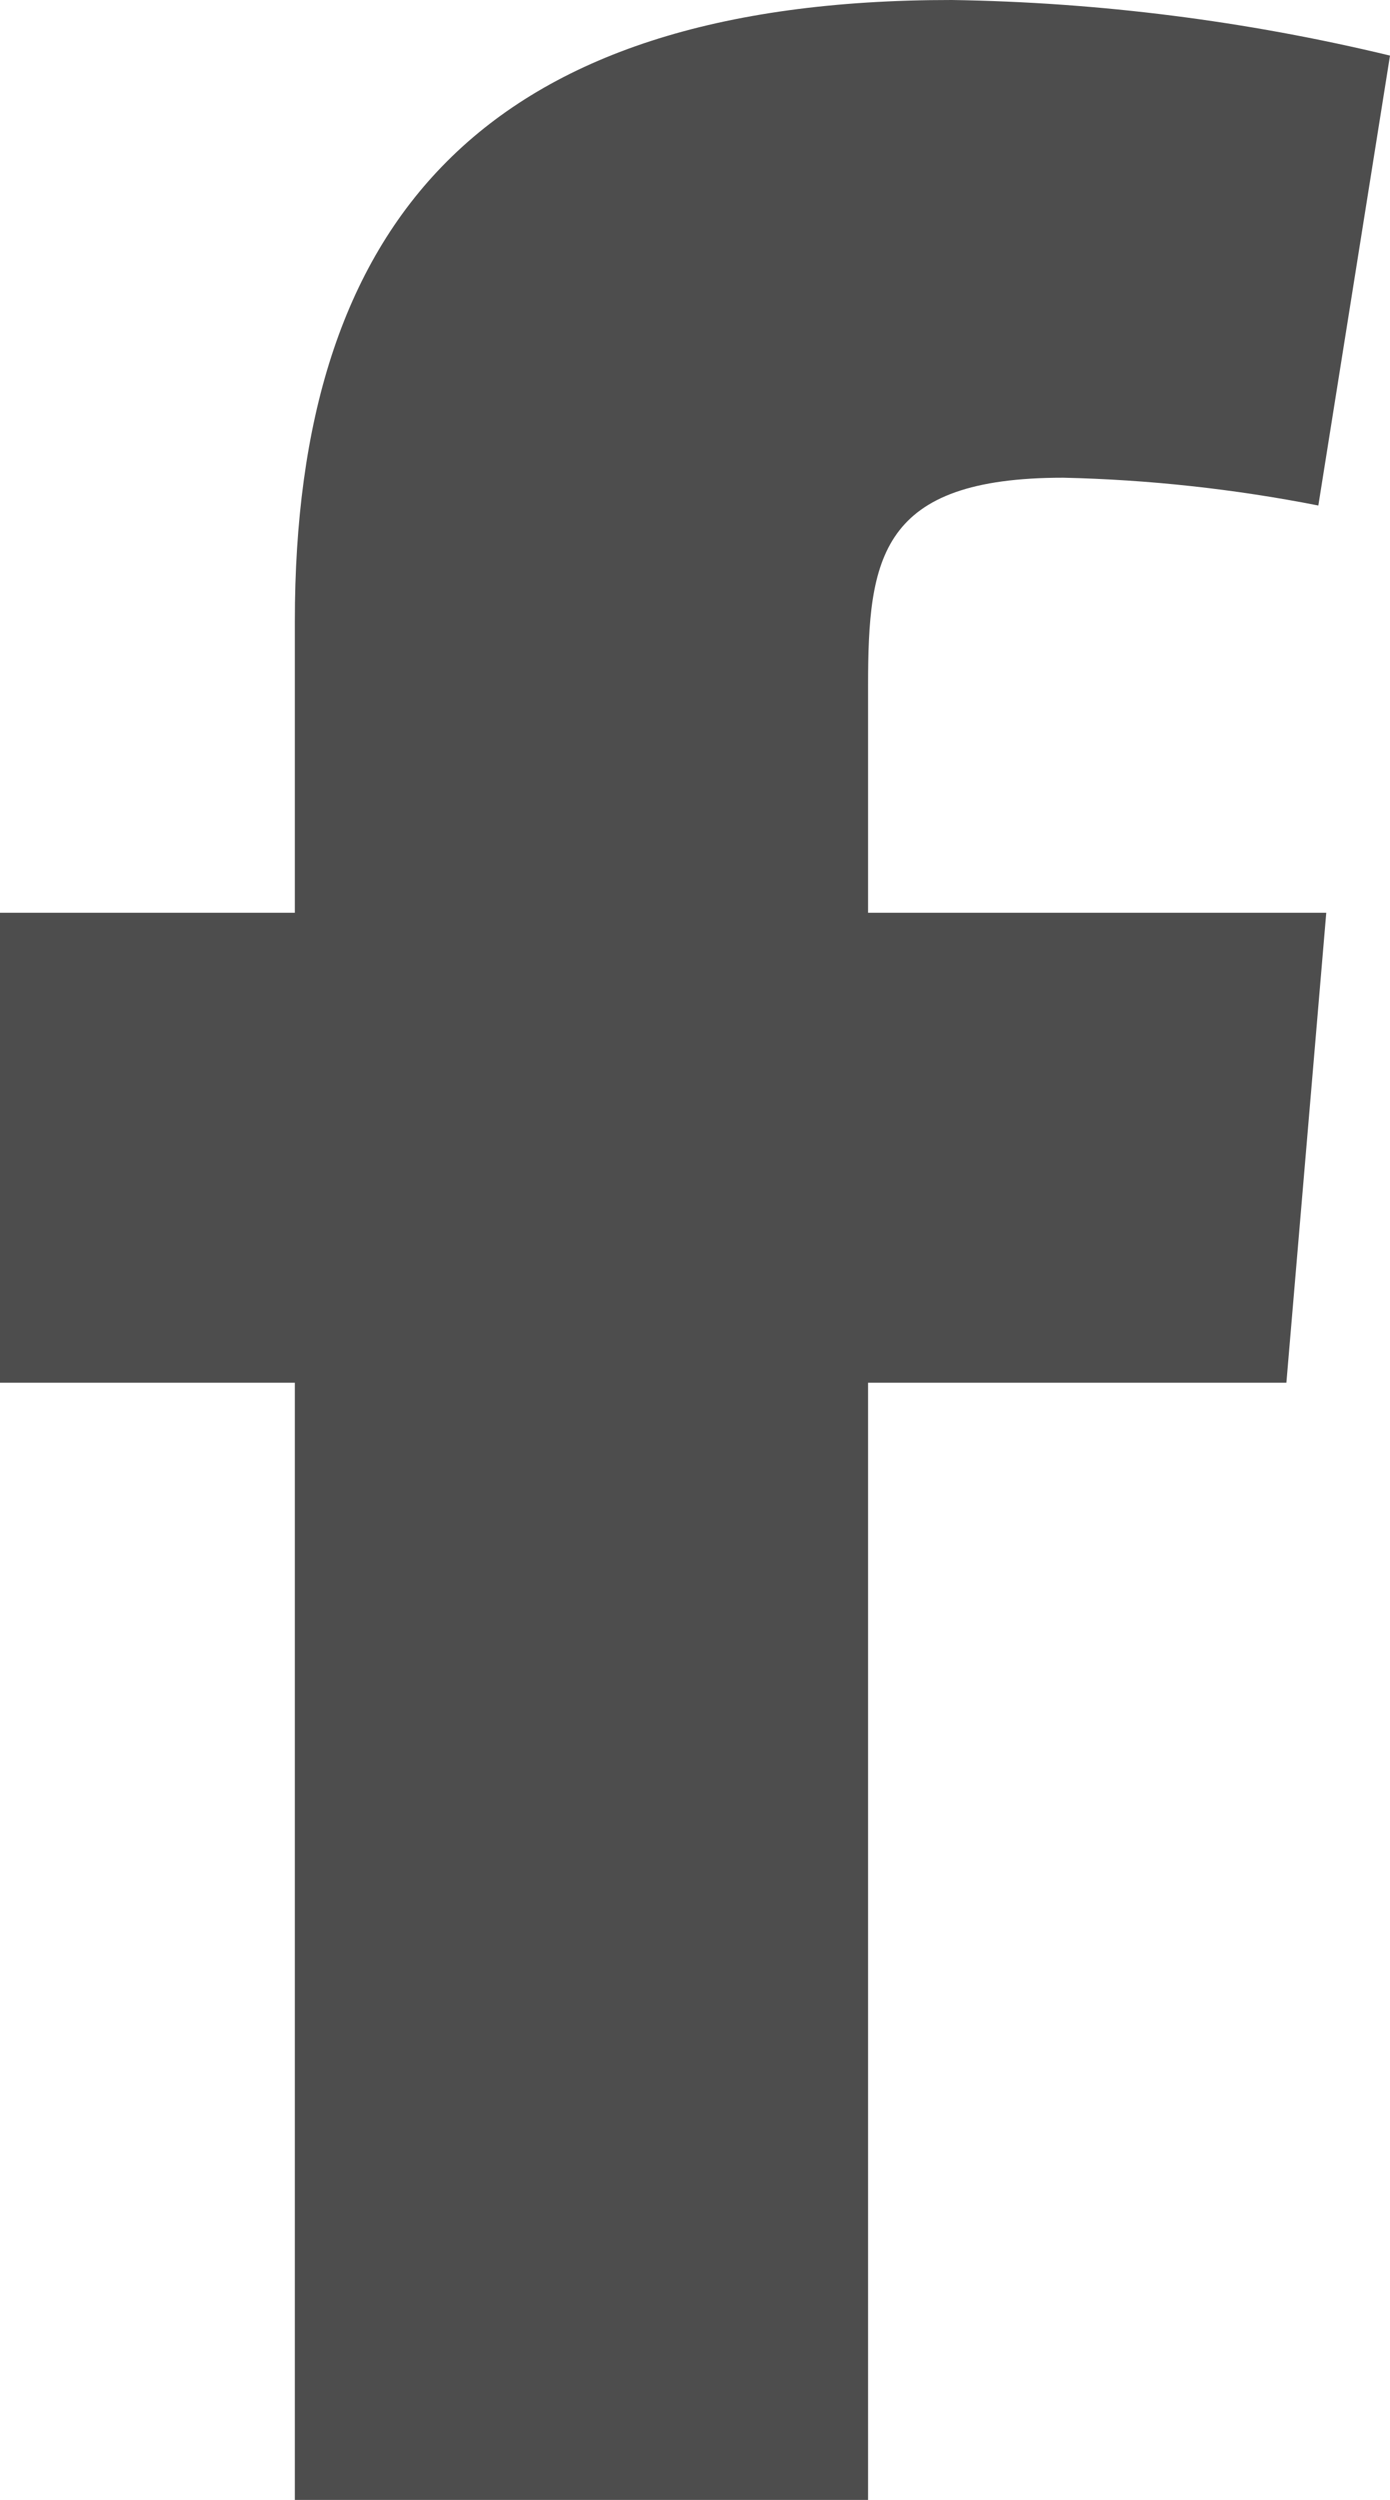 <?xml version="1.0" encoding="utf-8"?>
<!-- Generator: Adobe Illustrator 15.0.0, SVG Export Plug-In . SVG Version: 6.00 Build 0)  -->
<!DOCTYPE svg PUBLIC "-//W3C//DTD SVG 1.1//EN" "http://www.w3.org/Graphics/SVG/1.1/DTD/svg11.dtd">
<svg version="1.1" id="Ebene_1" xmlns="http://www.w3.org/2000/svg" xmlns:xlink="http://www.w3.org/1999/xlink" x="0px" y="0px"
	 width="16.661px" height="29.949px" viewBox="0 0.004 16.661 29.949" enable-background="new 0 0.004 16.661 29.949"
	 xml:space="preserve">
<path id="share-fb" fill="#4D4D4D" d="M16.661,0.67c-1.722-0.415-3.482-0.639-5.253-0.666C5.779,0.001,3.534,2.676,3.534,7.446
	v3.493H0v5.63h3.534v13.384h6.871V16.569h5.014l0.478-5.63h-5.492V8.215c0-1.531,0.143-2.488,2.34-2.488
	c1.026,0.023,2.049,0.135,3.057,0.333L16.661,0.67z"/>
</svg>
